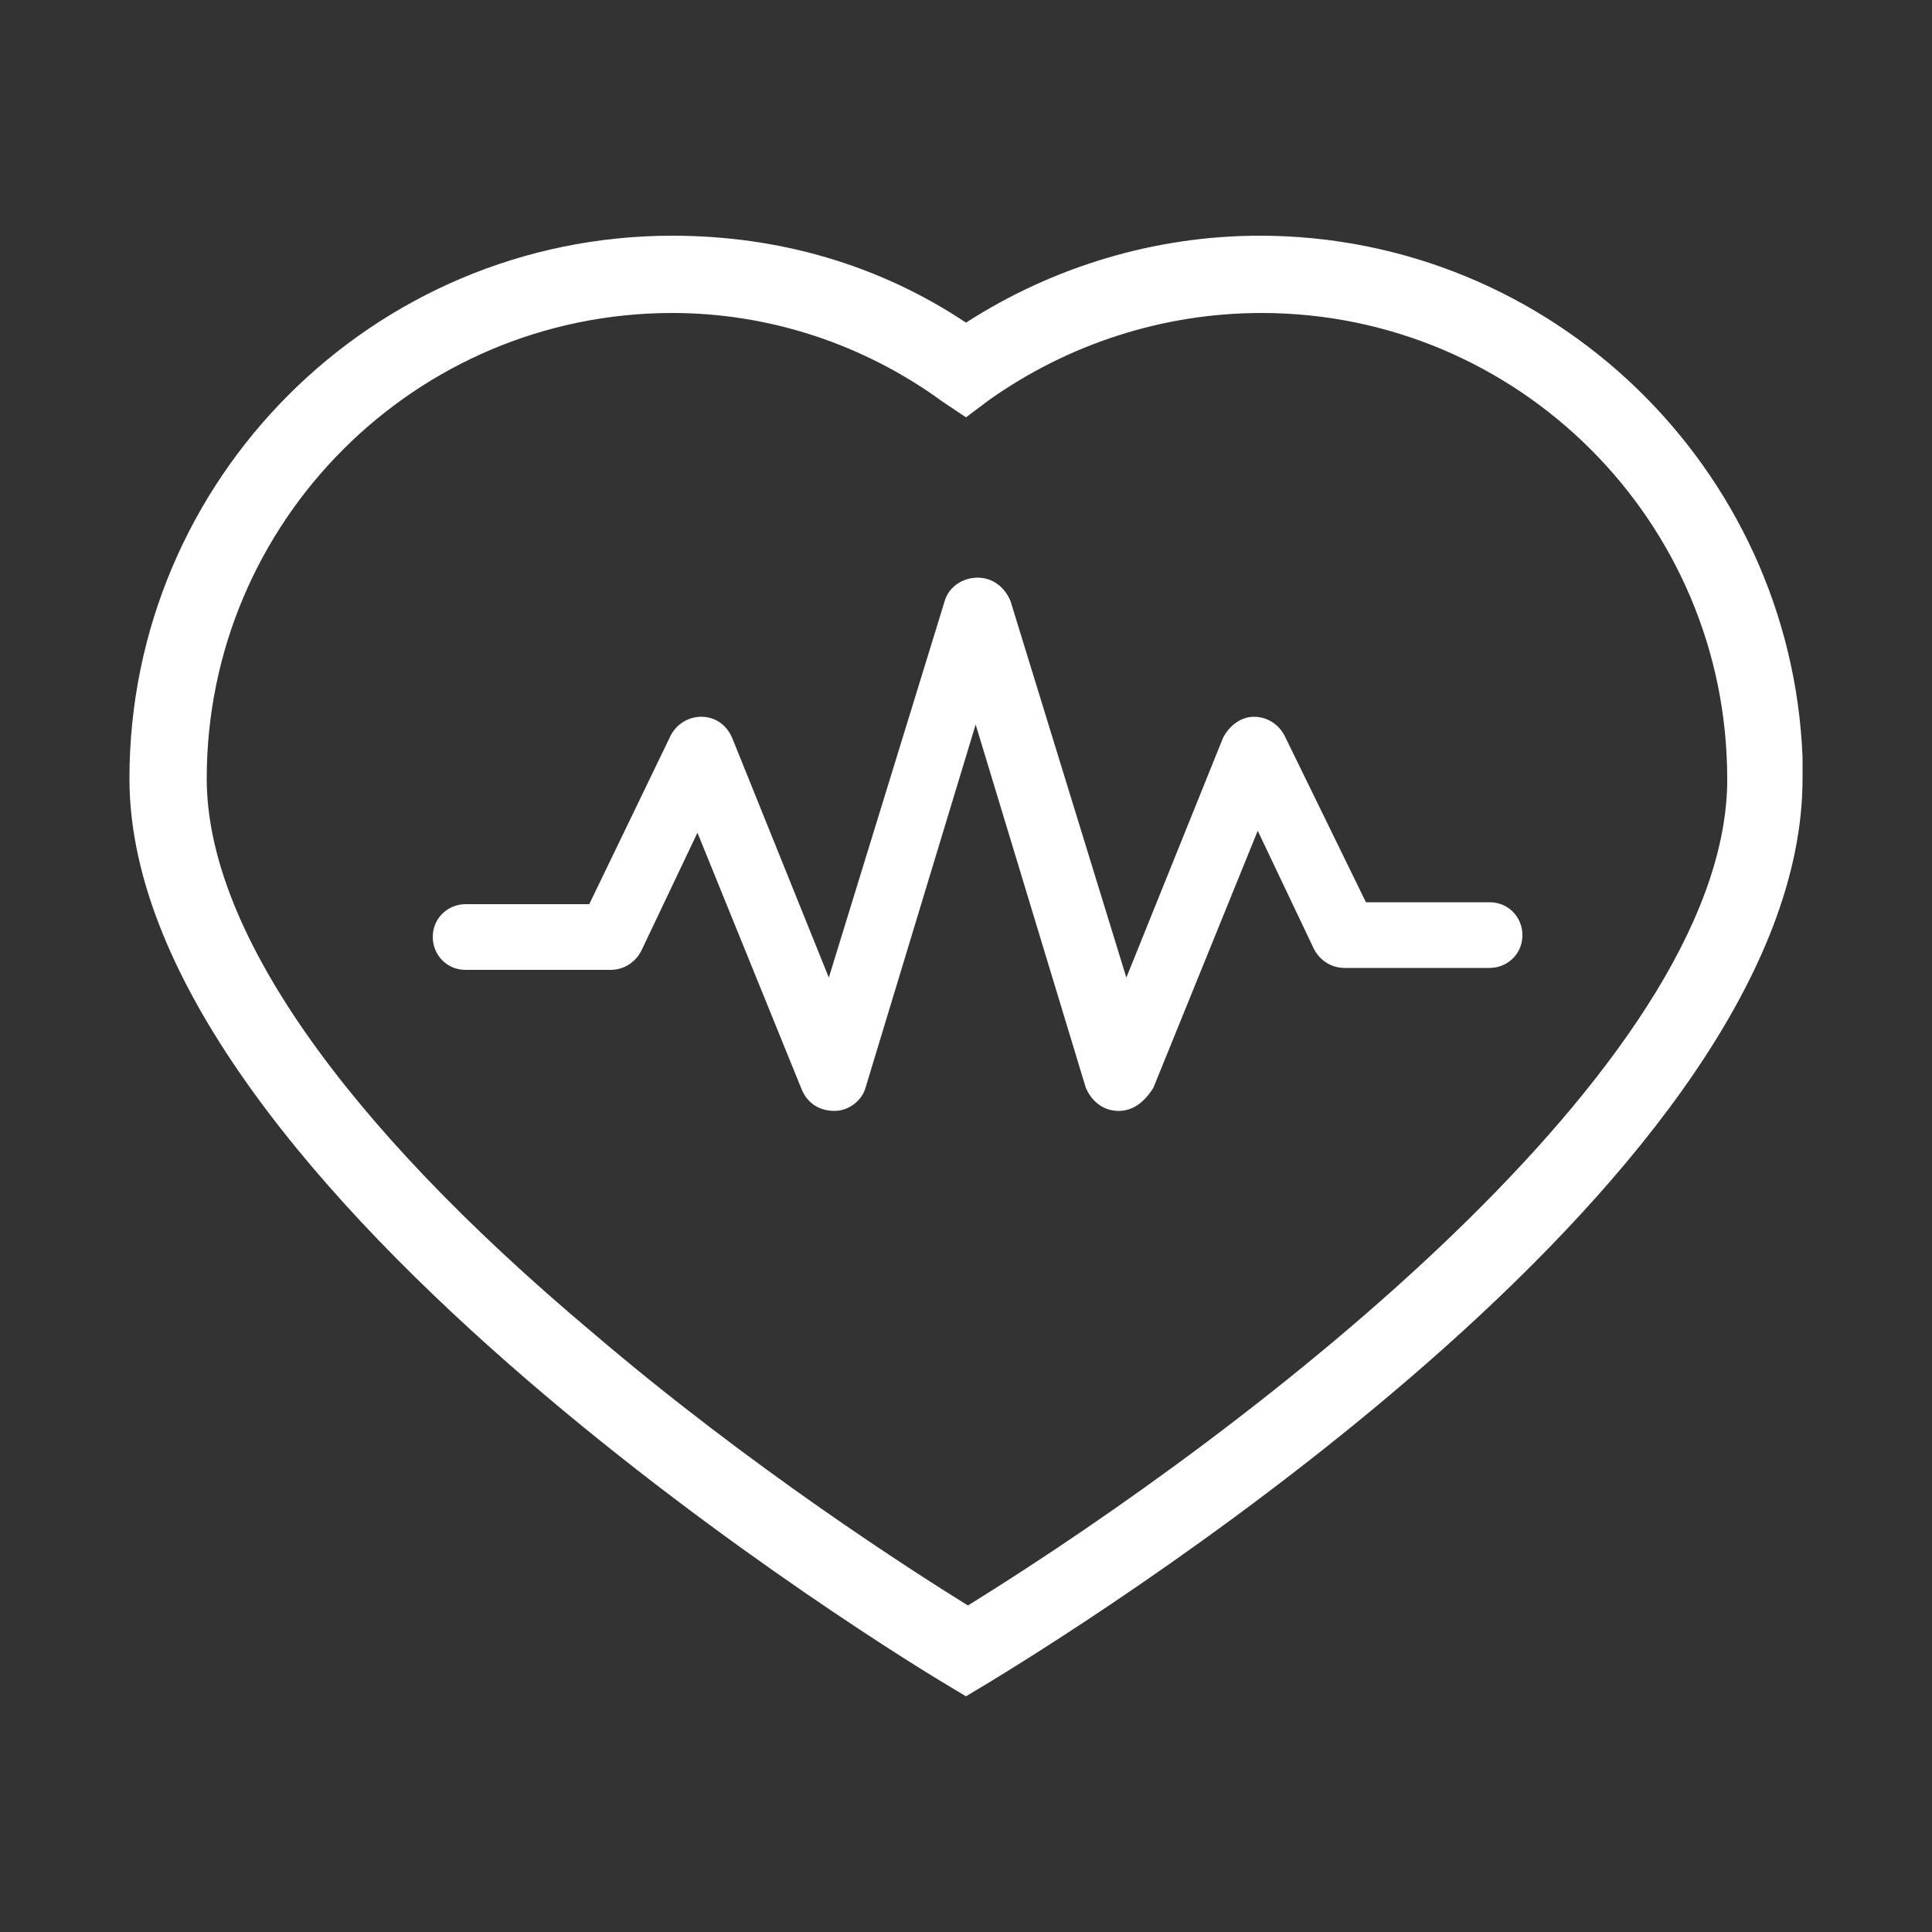 <?xml version="1.0" encoding="UTF-8"?> <svg xmlns="http://www.w3.org/2000/svg" xmlns:xlink="http://www.w3.org/1999/xlink" version="1.1" id="Ebene_1" x="0px" y="0px" width="100px" height="100px" viewBox="0 0 100 100" style="enable-background:new 0 0 100 100;" xml:space="preserve"><rect x="0" y="0" width="100" height="100" fill="#333333" stroke="none"/> <style type="text/css"> .st0{fill:#FFFFFF;} </style> <g> <path class="st0" d="M50,87.8L49,87.2c-1.7-1-42.3-25.6-42.3-46.9c0-15.5,12.6-28.1,28.1-28.1c5.5,0,10.7,1.5,15.2,4.5 c4.5-2.9,9.8-4.5,15.2-4.5c15.1,0,27.5,12,28.1,27l0,0v1.1c0,20.2-35.2,42.6-42.3,46.9L50,87.8z M34.8,16.2 c-13.3,0-24.1,10.8-24.1,24.1c0,7.7,6.9,17.7,20,28.7c8.2,7,16.5,12.3,19.4,14.1c15-9.3,39-27.9,39.3-42.5l0-0.3 c0-13.3-10.8-24.1-24.1-24.1c-5.1,0-10,1.6-14.1,4.5L50,21.6l-1.2-0.8C44.7,17.8,39.8,16.2,34.8,16.2z"></path> <g> <path class="st0" d="M49.8,31.4L43,53.6l-6.1-15c-0.1-0.3-0.4-0.4-0.7-0.5c-0.3,0-0.6,0.2-0.7,0.4l-4.4,9.2h-7 c-0.4,0-0.7,0.3-0.7,0.7c0,0.4,0.3,0.7,0.7,0.7h7.5c0.3,0,0.5-0.2,0.7-0.4l3.9-8.1l6.2,15.4c0.1,0.3,0.4,0.5,0.7,0.5h0 c0.3,0,0.6-0.2,0.7-0.5l6.7-21.9L57.2,56c0.1,0.3,0.4,0.5,0.7,0.5c0,0,0,0,0,0c0.3,0,0.6-0.2,0.7-0.5l6.2-15.4l3.9,8.1 c0.1,0.3,0.4,0.4,0.7,0.4h7.5c0.4,0,0.7-0.3,0.7-0.7c0-0.4-0.3-0.7-0.7-0.7h-7l-4.4-9.2c-0.1-0.3-0.4-0.4-0.7-0.4c0,0,0,0,0,0 c-0.3,0-0.5,0.2-0.7,0.5l-6.1,15l-6.8-22.2c-0.1-0.3-0.4-0.5-0.7-0.5C50.2,30.9,49.9,31.1,49.8,31.4z"></path> <path class="st0" d="M57.9,57.5c-0.8,0-1.4-0.5-1.7-1.2l-5.7-18.8l-5.7,18.8c-0.2,0.7-0.9,1.2-1.6,1.2c0,0,0,0,0,0 c-0.8,0-1.4-0.4-1.7-1.1l-5.4-13.3l-2.9,6.1c-0.3,0.6-0.9,1-1.6,1h-7.5c-1,0-1.7-0.8-1.7-1.7c0-1,0.8-1.7,1.7-1.7h6.4l4.2-8.7 c0.3-0.6,0.9-1,1.6-1c0.7,0,1.3,0.4,1.6,1.1l5,12.4l6-19.5c0.2-0.7,0.9-1.2,1.7-1.2c0.8,0,1.4,0.5,1.7,1.2l6,19.5l5-12.4 c0.3-0.6,0.9-1.1,1.6-1.1h0c0.7,0,1.3,0.4,1.6,1l4.2,8.6h6.4c1,0,1.7,0.8,1.7,1.7c0,1-0.8,1.7-1.7,1.7h-7.5c-0.7,0-1.3-0.4-1.6-1 l-2.9-6.1l-5.4,13.3C59.2,57.1,58.6,57.5,57.9,57.5z"></path> </g> </g> </svg> 